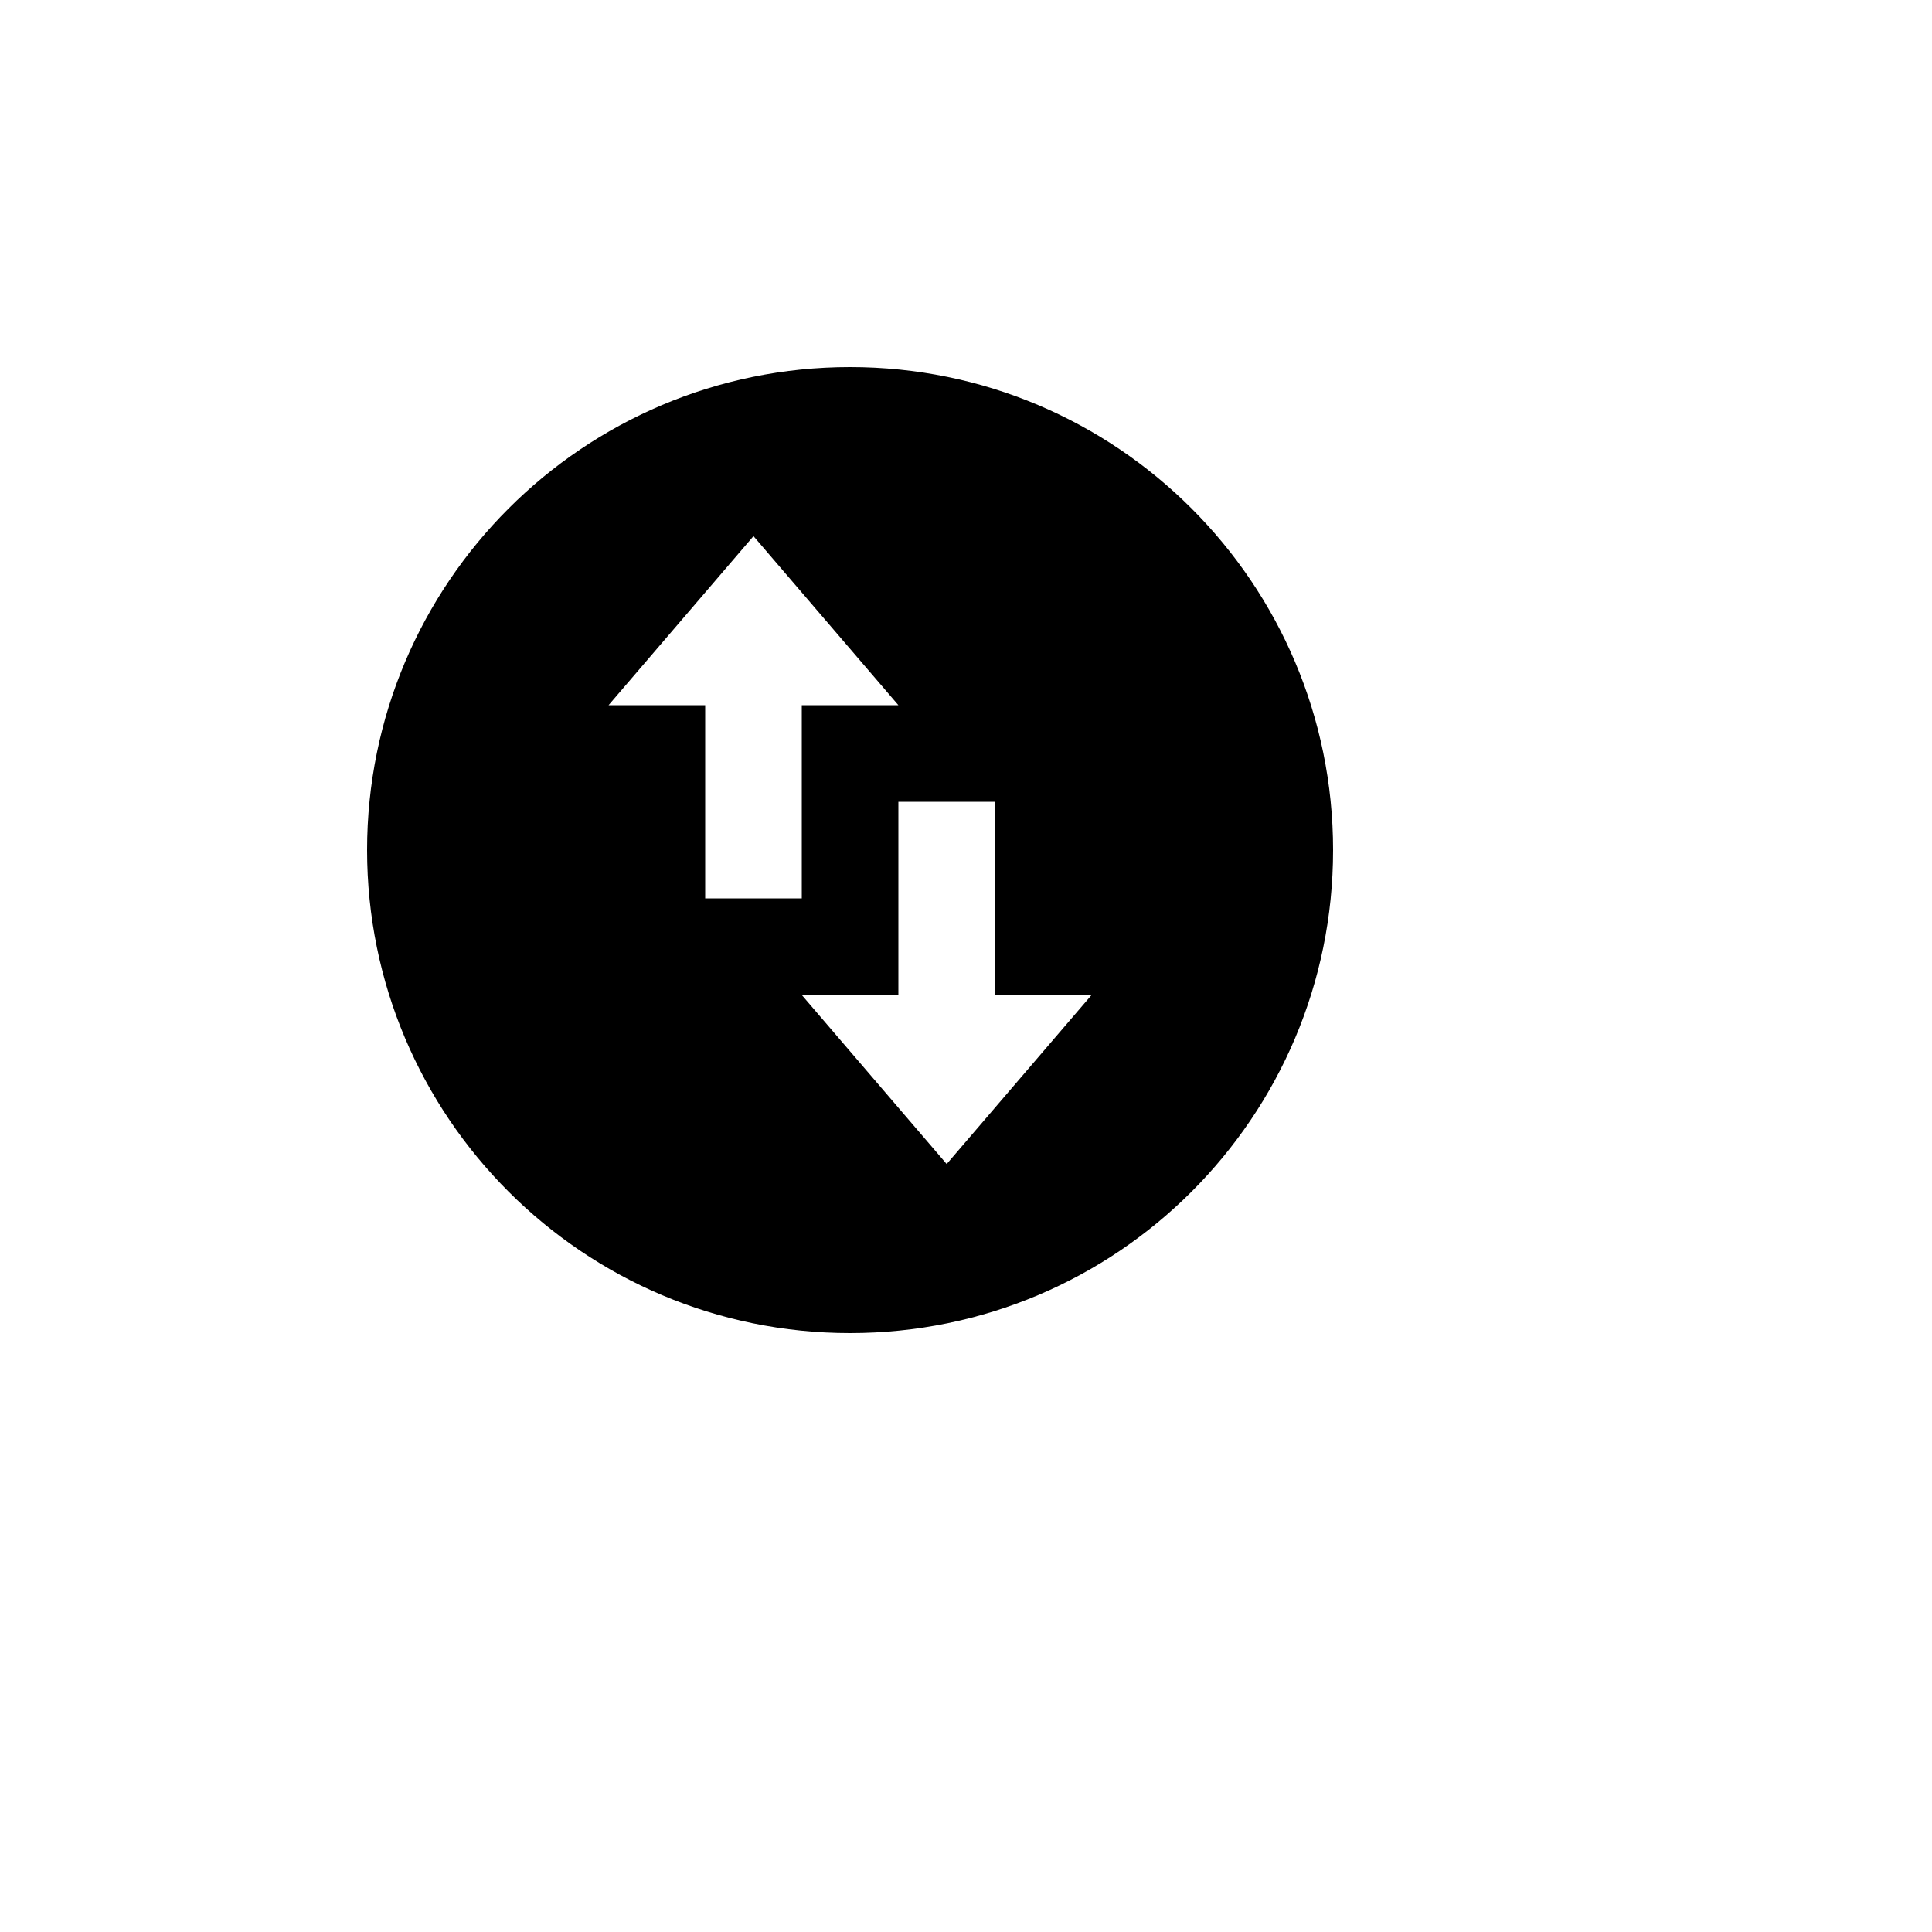<svg xmlns="http://www.w3.org/2000/svg" version="1.1" xmlns:xlink="http://www.w3.org/1999/xlink" width="100%" height="100%" id="svgWorkerArea" viewBox="-25 -25 625 625" xmlns:idraw="https://idraw.muisca.co" style="background: white;"><defs id="defsdoc"><pattern id="patternBool" x="0" y="0" width="10" height="10" patternUnits="userSpaceOnUse" patternTransform="rotate(35)"><circle cx="5" cy="5" r="4" style="stroke: none;fill: #ff000070;"></circle></pattern></defs><g id="fileImp-335579873" class="cosito"><path id="pathImp-460740703" fill="none" class="grouped" d="M62.5 62.5C62.5 62.5 437.5 62.5 437.5 62.5 437.5 62.5 437.5 437.5 437.5 437.5 437.5 437.5 62.5 437.5 62.5 437.5 62.5 437.5 62.5 62.5 62.5 62.5"></path><path id="pathImp-134228137" class="grouped" d="M250 406.25C163.703 406.25 93.75 336.297 93.75 250 93.75 163.703 163.703 93.75 250 93.75 336.297 93.75 406.25 163.703 406.25 250 406.25 336.297 336.297 406.25 250 406.25 250 406.25 250 406.25 250 406.25M171.875 203.125C171.875 203.125 203.125 203.125 203.125 203.125 203.125 203.125 203.125 265.625 203.125 265.625 203.125 265.625 234.375 265.625 234.375 265.625 234.375 265.625 234.375 203.125 234.375 203.125 234.375 203.125 265.625 203.125 265.625 203.125 265.625 203.125 218.75 148.438 218.75 148.438 218.75 148.438 171.875 203.125 171.875 203.125 171.875 203.125 171.875 203.125 171.875 203.125M328.125 296.875C328.125 296.875 296.875 296.875 296.875 296.875 296.875 296.875 296.875 234.375 296.875 234.375 296.875 234.375 265.625 234.375 265.625 234.375 265.625 234.375 265.625 296.875 265.625 296.875 265.625 296.875 234.375 296.875 234.375 296.875 234.375 296.875 281.25 351.562 281.25 351.562 281.25 351.562 328.125 296.875 328.125 296.875 328.125 296.875 328.125 296.875 328.125 296.875"></path></g></svg>